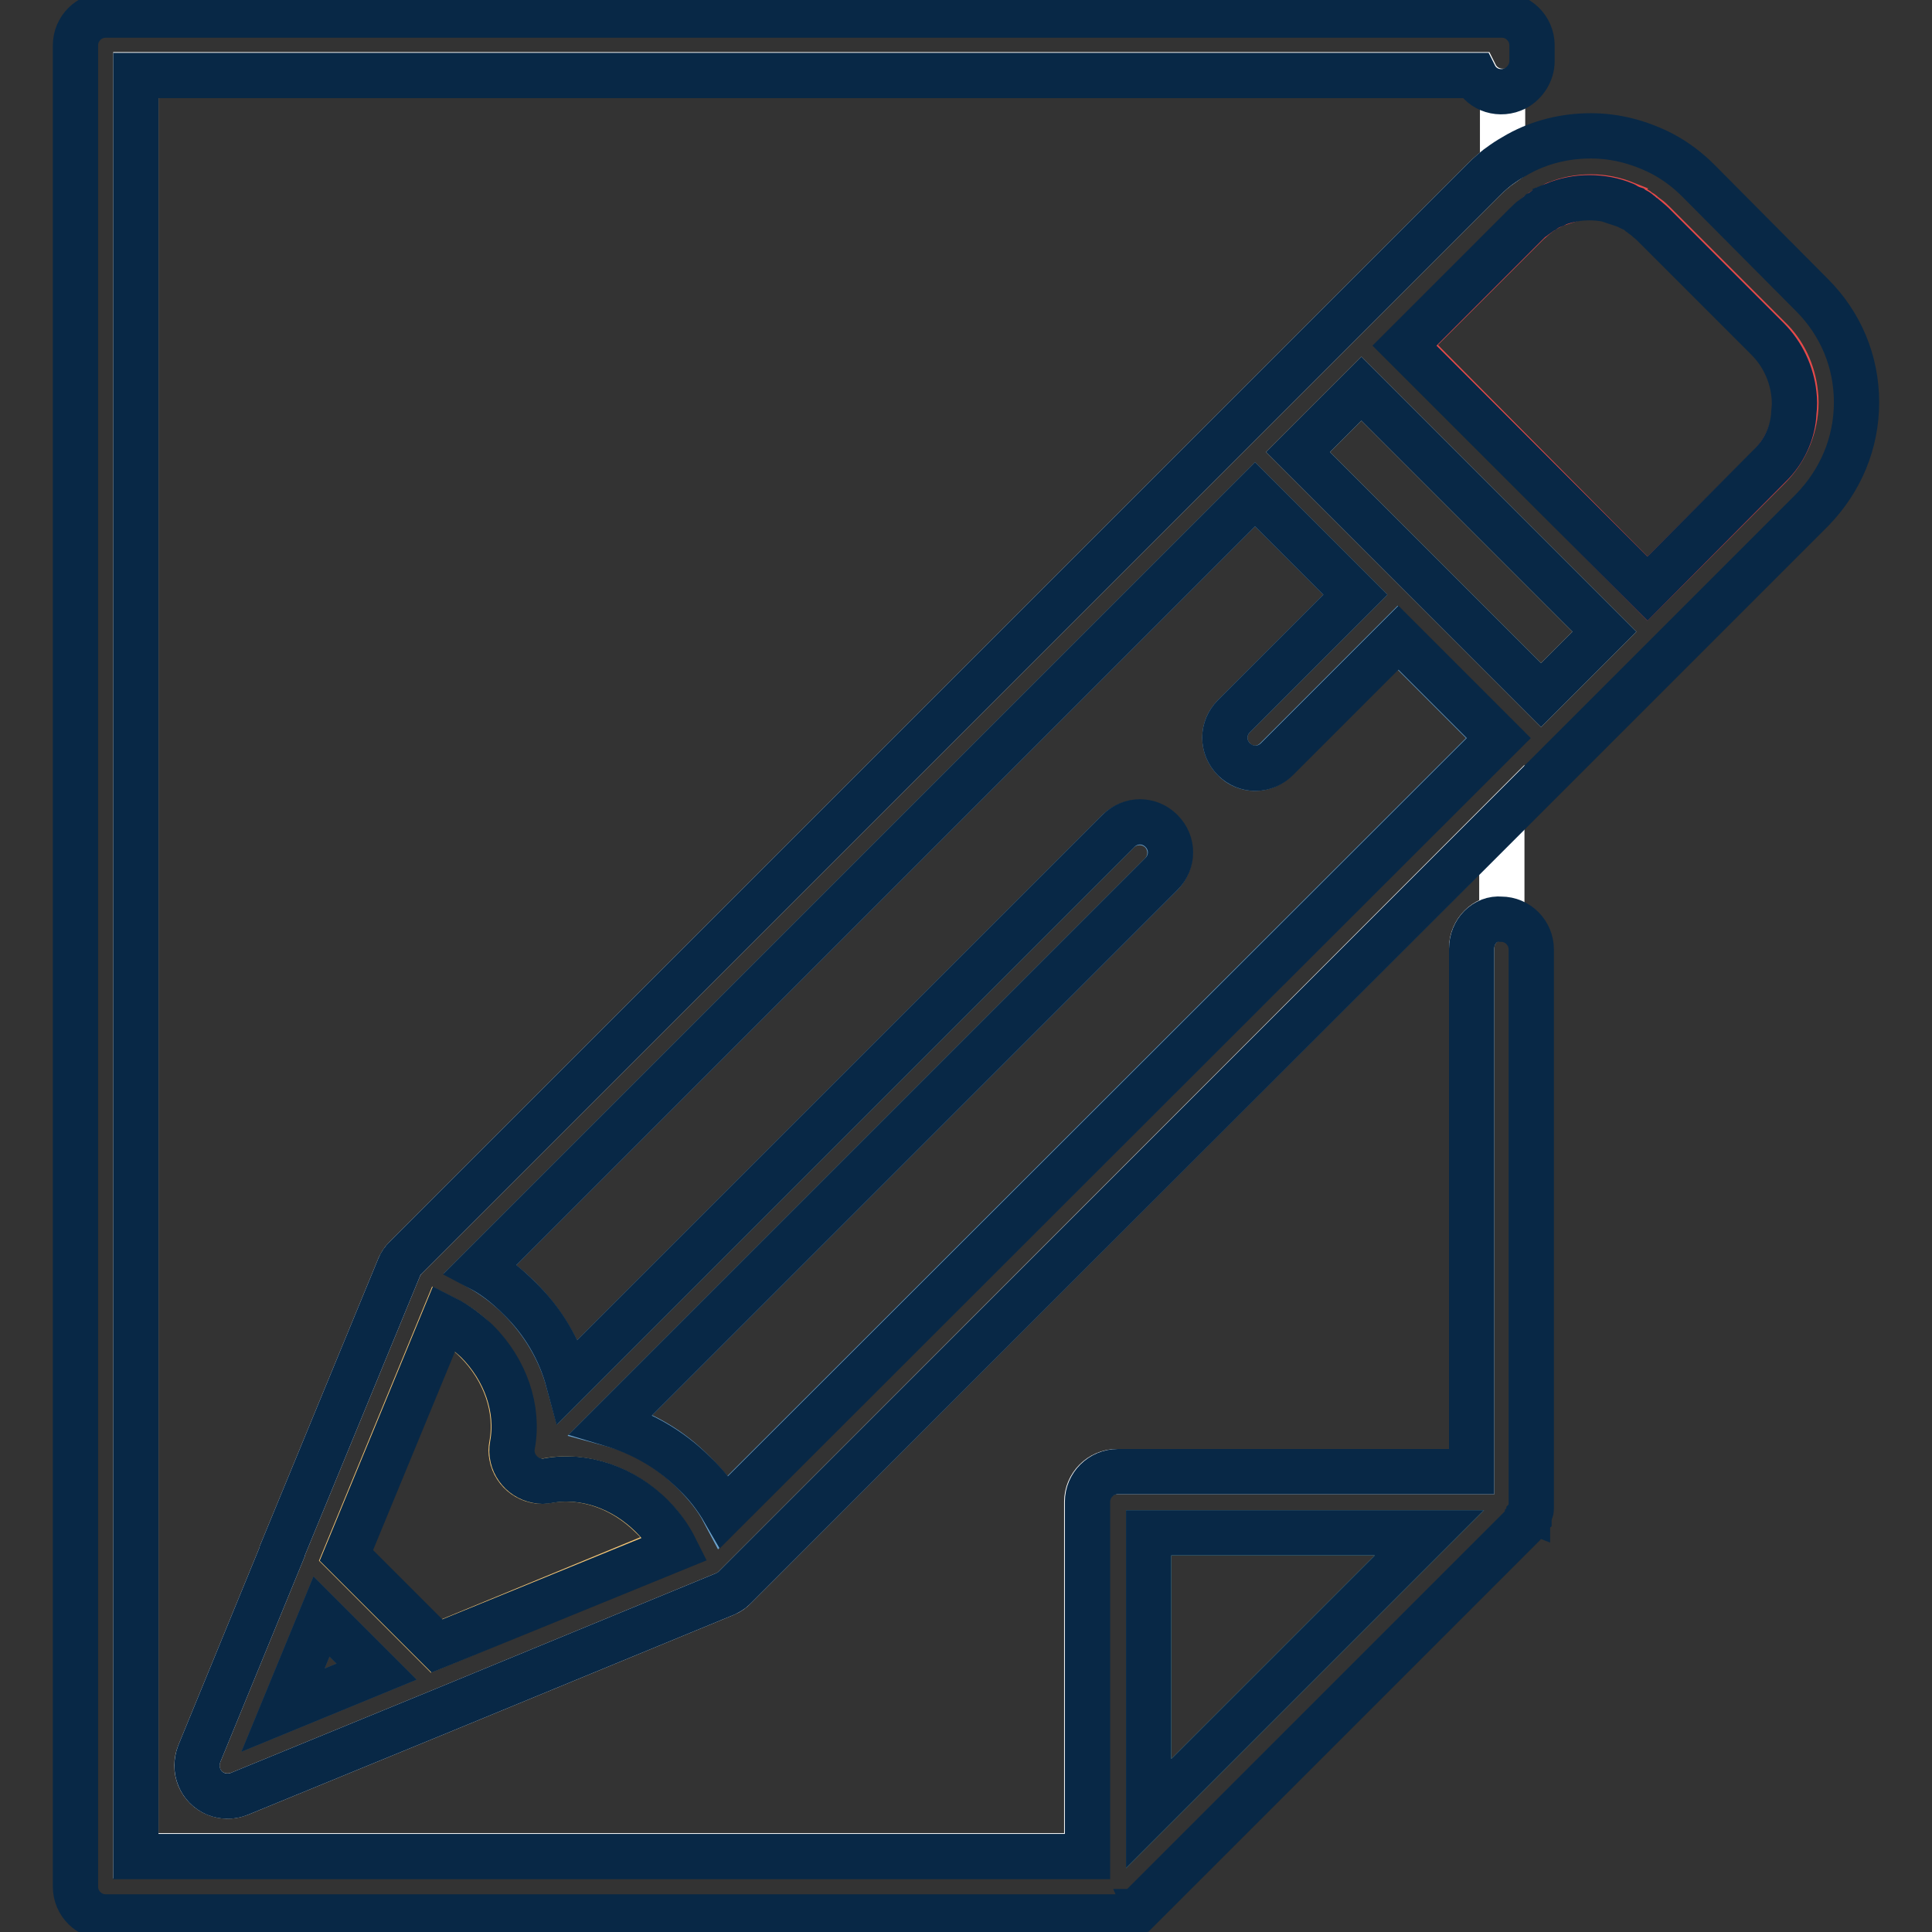 <?xml version="1.0" encoding="utf-8"?>
<!-- Svg Vector Icons : http://www.onlinewebfonts.com/icon -->
<!DOCTYPE svg PUBLIC "-//W3C//DTD SVG 1.1//EN" "http://www.w3.org/Graphics/SVG/1.1/DTD/svg11.dtd">
<svg version="1.1" xmlns="http://www.w3.org/2000/svg" xmlns:xlink="http://www.w3.org/1999/xlink" x="0px" y="0px" viewBox="0 0 256 256" enable-background="new 0 0 256 256" xml:space="preserve">
<rect x="0" y="0" width="256" height="256" fill="#333333" stroke="none"/>
<g> <path stroke-width="6" fill-opacity="0" stroke="#ffffff"  d="M97.4,210.3c0,0-0.1,0.1-0.1,0.1c-0.3,0.3-0.7,0.6-1.2,0.8l-37.6,15.5c0,0,0,0,0,0l-26.8,11 c-2.1,0.8-4.4-0.1-5.3-2.2c-0.4-1-0.4-2.1,0-3.1l11-26.8l0-0.1l15.5-37.6c0.2-0.4,0.4-0.8,0.8-1.2c0,0,0.1-0.1,0.1-0.1l0,0 L163.4,57l14.1-14.1l19-19c0.8-0.8,1.6-1.5,2.6-2.2v-9.6c-1.5,0-2.9-0.8-3.6-2.2H18v236h126v-46.9c0-2.2,1.8-4,4-4l0,0H195v-69.4 c0-2.2,1.8-4,4-4l0,0v-13L97.4,210.3L97.4,210.3z"/> <path stroke-width="6" fill-opacity="0" stroke="#95d2ce"  d="M189.4,203.1h-37.2v37.2L189.4,203.1z"/> <path stroke-width="6" fill-opacity="0" stroke="#6ba1cb"  d="M185.2,84.5l-16.1,16.1c-0.8,0.8-1.8,1.2-2.8,1.2c-1,0-2.1-0.4-2.8-1.2c-1.6-1.6-1.6-4.1,0-5.7c0,0,0,0,0,0 l16.1-16.1l-13.3-13.3L63.7,168.1c1.9,1.1,3.6,2.4,5.1,3.9c3.2,3.2,5.4,7,6.5,11l72.9-72.9c1.6-1.5,4.1-1.5,5.7,0.1 c1.5,1.6,1.5,4,0,5.6L81,188.7c4.1,1.1,7.9,3.3,11,6.5c1.5,1.5,2.9,3.2,3.9,5.1L198.5,97.8L185.2,84.5z"/> <path stroke-width="6" fill-opacity="0" stroke="#264a6a"  d="M42.6,214.2l-5.1,12.4l12.4-5.1L42.6,214.2z"/> <path stroke-width="6" fill-opacity="0" stroke="#f7c776"  d="M86.3,200.9c-3.8-3.8-9-5.6-13.8-4.7c-2.2,0.4-4.3-1.1-4.7-3.3c-0.1-0.5-0.1-0.9,0-1.4 c0.9-4.8-0.9-10-4.7-13.8c-1.3-1.3-2.7-2.3-4.3-3.1l-13,31.5l12,12l31.5-13C88.6,203.6,87.6,202.1,86.3,200.9z"/> <path stroke-width="6" fill-opacity="0" stroke="#f0e9d8"  d="M204.2,92.1L172,59.9l8.4-8.4l32.2,32.2L204.2,92.1z"/> <path stroke-width="6" fill-opacity="0" stroke="#e44a4a"  d="M237.9,52.1c-0.3-2.8-1.5-5.4-3.5-7.3l-15.2-15.2c-0.3-0.3-0.6-0.6-0.9-0.8c-0.1-0.1-0.3-0.2-0.4-0.3 c-0.2-0.1-0.3-0.3-0.5-0.4c-0.2-0.1-0.4-0.3-0.6-0.4c-0.1-0.1-0.2-0.1-0.4-0.2c-0.3-0.2-0.6-0.3-0.9-0.4c0,0-0.1,0-0.1-0.1 c-1.5-0.6-3-0.9-4.6-0.9c-1.6,0-3.2,0.3-4.6,0.9c-0.1,0-0.1,0-0.1,0.1c-0.3,0.1-0.6,0.3-0.9,0.4c-0.1,0.1-0.3,0.2-0.4,0.2 c-0.2,0.1-0.4,0.2-0.6,0.4c-0.2,0.1-0.4,0.3-0.5,0.4c-0.1,0.1-0.3,0.2-0.4,0.3c-0.3,0.3-0.6,0.5-0.9,0.8l-16.1,16.1L218.3,78 l16.1-16.1c2-2,3.2-4.6,3.5-7.3C238,53.7,238,52.9,237.9,52.1L237.9,52.1z"/> <path stroke-width="6" fill-opacity="0" stroke="#082846"  d="M195,125.7V195h-46.9c-2.2,0-4,1.8-4,4l0,0V246H18V10h177.4c1,2,3.4,2.7,5.4,1.7c1.3-0.7,2.2-2.1,2.2-3.6V6 c0-2.2-1.8-4-4-4l0,0H14c-2.2,0-4,1.8-4,4v244c0,2.2,1.8,4,4,4h134.1c0.1,0,0.3,0,0.4,0c0.1,0,0.2,0,0.3,0c0,0,0.1,0,0.1,0 c0.1,0,0.2-0.1,0.3-0.1c0,0,0,0,0,0c0.1,0,0.2-0.1,0.3-0.1c0,0,0,0,0,0c0.1,0,0.2-0.1,0.3-0.1c0,0,0,0,0.1,0c0.1,0,0.2-0.1,0.3-0.2 c0,0,0.1,0,0.1,0c0.1-0.1,0.2-0.1,0.2-0.2c0,0,0.1,0,0.1-0.1c0.1-0.1,0.2-0.2,0.3-0.2c0,0,0,0,0,0l51-51l0,0 c0.1-0.1,0.2-0.2,0.2-0.3c0,0,0-0.1,0.1-0.1c0.1-0.1,0.1-0.2,0.2-0.2c0,0,0,0,0-0.1c0.1-0.1,0.1-0.2,0.2-0.3c0,0,0,0,0-0.1 c0.1-0.1,0.1-0.2,0.1-0.3c0,0,0,0,0,0c0-0.1,0.1-0.2,0.1-0.3c0,0,0,0,0,0c0-0.1,0.1-0.2,0.1-0.3c0,0,0-0.1,0-0.1c0-0.1,0-0.2,0-0.3 c0-0.1,0-0.3,0-0.4v-73.4c0-2.2-1.8-4-4-4l0,0C196.8,121.6,195,123.4,195,125.7C195,125.7,195,125.7,195,125.7L195,125.7z  M189.4,203.1l-37.2,37.2v-37.2H189.4L189.4,203.1z"/> <path stroke-width="6" fill-opacity="0" stroke="#082846"  d="M246,53.3c0-5.4-2.1-10.4-5.9-14.2L225,23.9c-1.4-1.4-3-2.6-4.7-3.5c-2.9-1.5-6.1-2.4-9.5-2.4 c-3.4,0-6.7,0.8-9.6,2.4c-0.7,0.4-1.4,0.8-2.1,1.3c-0.9,0.6-1.8,1.4-2.6,2.2l-19,19L163.4,57L53.8,166.6l0,0c0,0-0.1,0.1-0.1,0.1 c-0.3,0.3-0.6,0.7-0.8,1.2l-15.5,37.6c0,0,0,0,0,0.1l-11,26.8c-0.8,2.1,0.1,4.4,2.2,5.3c1,0.4,2.1,0.4,3.1,0l26.8-11l0,0l37.6-15.5 c0.4-0.2,0.8-0.4,1.2-0.8c0,0,0.1-0.1,0.1-0.1l0,0l101.6-101.6l8-8l33.1-33.1C243.9,63.7,246,58.7,246,53.3z M234.4,61.8L218.3,78 l-32.2-32.2l16.1-16.1c0.3-0.3,0.6-0.6,0.9-0.8c0.1-0.1,0.3-0.2,0.4-0.3c0.2-0.1,0.4-0.3,0.5-0.4c0.2-0.1,0.4-0.2,0.6-0.4 c0.1-0.1,0.3-0.2,0.4-0.2c0.3-0.2,0.6-0.3,0.9-0.4c0,0,0.1,0,0.1-0.1c1.5-0.6,3-0.9,4.6-0.9c1.6,0,3.2,0.3,4.6,0.9 c0,0,0.1,0,0.1,0.1c0.3,0.1,0.6,0.3,0.9,0.4c0.1,0.1,0.2,0.1,0.4,0.2c0.2,0.1,0.4,0.2,0.6,0.4c0.2,0.1,0.3,0.3,0.5,0.4 c0.1,0.1,0.3,0.2,0.4,0.3c0.3,0.3,0.6,0.5,0.9,0.8l15.2,15.2c2,2,3.2,4.6,3.5,7.3c0.1,0.8,0.1,1.6,0,2.4 C237.6,57.3,236.4,59.9,234.4,61.8L234.4,61.8z M92,195.2c-3.2-3.2-7-5.3-11-6.5l72.9-72.9c1.6-1.6,1.6-4.1,0-5.7 c-1.6-1.6-4.1-1.6-5.7,0l-72.9,72.9c-1.1-4.1-3.3-7.9-6.5-11c-1.5-1.5-3.2-2.9-5.1-3.9L166.3,65.5l13.3,13.3l-16.1,16.1 c-1.6,1.6-1.6,4.1,0,5.7c1.6,1.6,4.1,1.6,5.7,0l16.1-16.1l13.3,13.3L96,200.3C94.9,198.4,93.6,196.7,92,195.2L92,195.2z  M42.6,214.2l7.3,7.3l-12.4,5.1L42.6,214.2z M57.9,218.1l-12-12l13-31.5c1.6,0.8,3,1.9,4.3,3.1c3.8,3.8,5.6,9,4.7,13.8 c-0.4,2.2,1.1,4.3,3.3,4.7c0.5,0.1,0.9,0.1,1.4,0c4.8-0.9,10,0.9,13.8,4.7c1.3,1.3,2.3,2.7,3.1,4.3L57.9,218.1z M204.2,92.1 l-32.2-32.2l8.4-8.4l32.2,32.2L204.2,92.1z"/></g>
</svg>